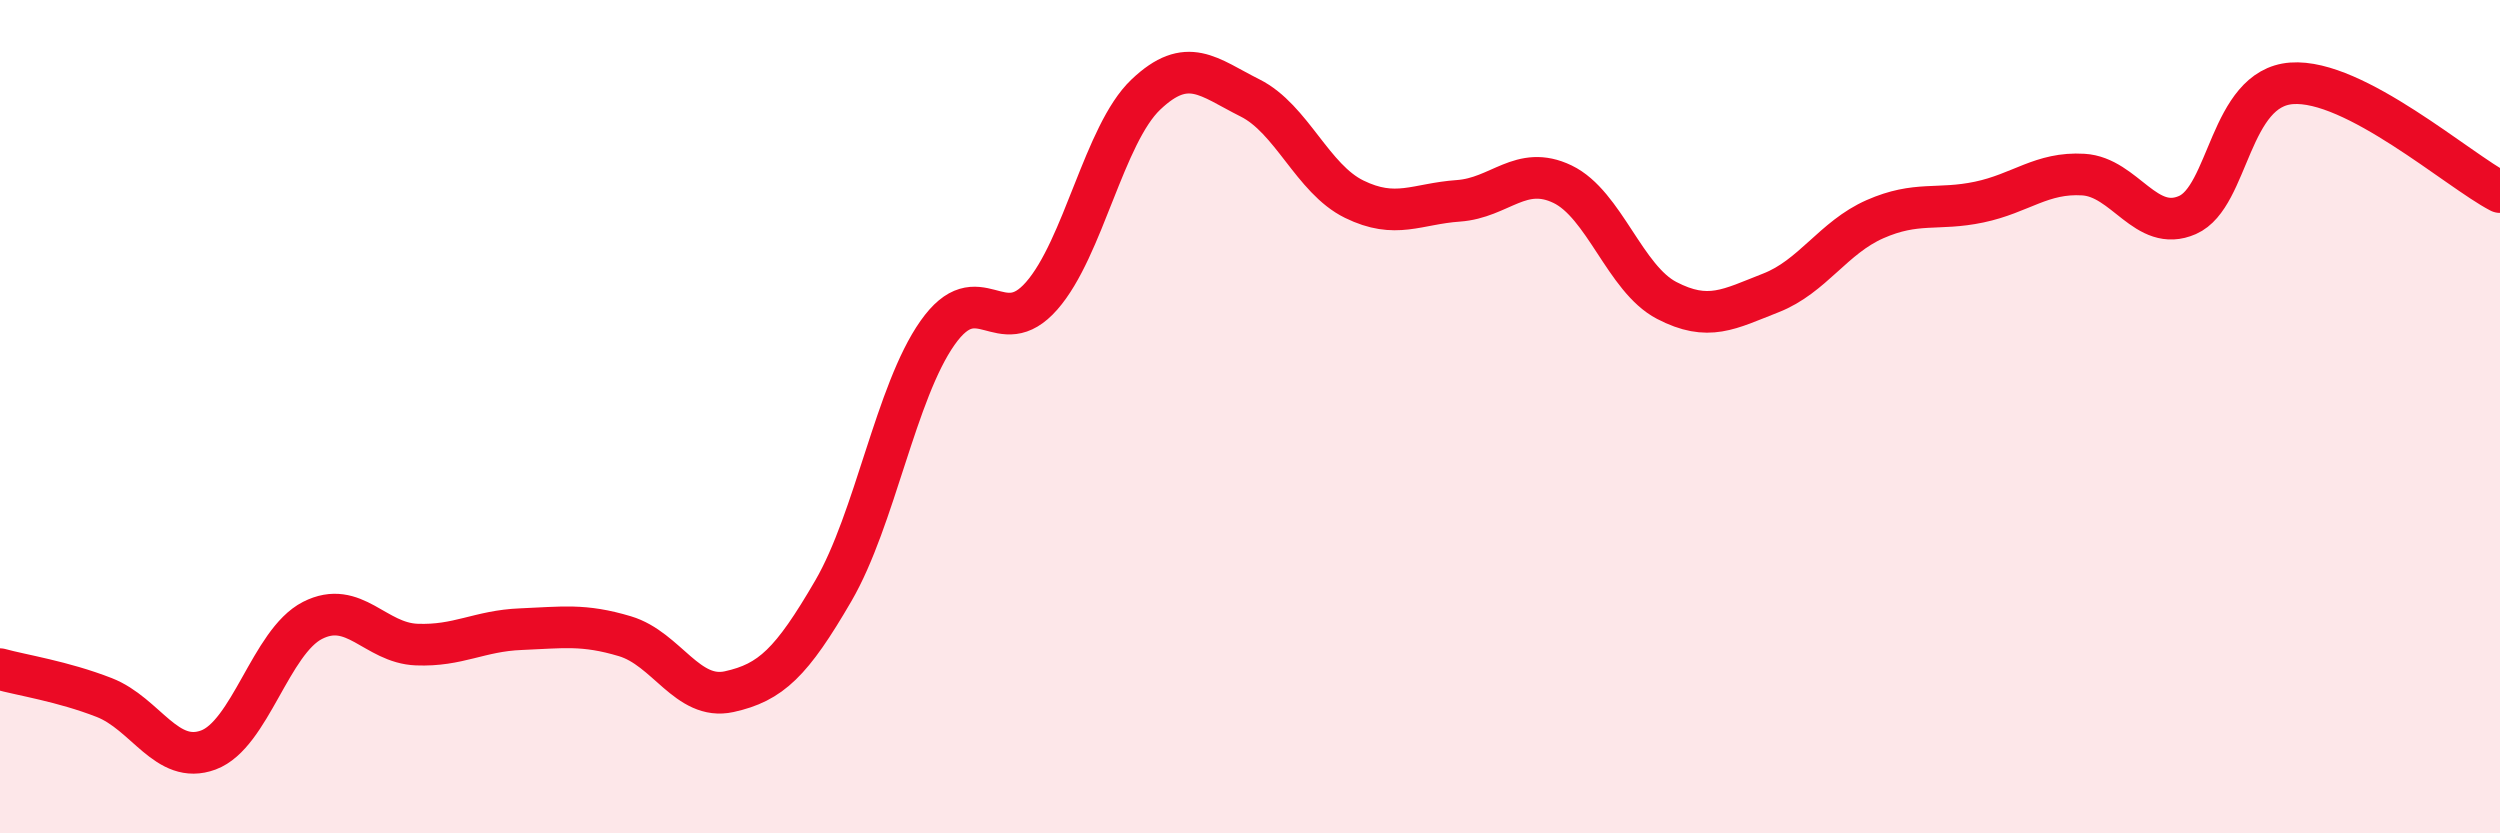 
    <svg width="60" height="20" viewBox="0 0 60 20" xmlns="http://www.w3.org/2000/svg">
      <path
        d="M 0,16.06 C 0.5,16.2 1.5,16.35 2.5,16.74 C 3.5,17.13 4,18.37 5,18 C 6,17.63 6.5,15.4 7.5,14.89 C 8.5,14.38 9,15.43 10,15.47 C 11,15.51 11.5,15.14 12.5,15.1 C 13.5,15.06 14,14.97 15,15.27 C 16,15.57 16.5,16.82 17.5,16.6 C 18.5,16.38 19,15.9 20,14.18 C 21,12.46 21.5,9.41 22.5,7.99 C 23.5,6.57 24,8.24 25,7.1 C 26,5.96 26.5,3.22 27.5,2.27 C 28.5,1.32 29,1.85 30,2.35 C 31,2.85 31.5,4.29 32.5,4.78 C 33.5,5.27 34,4.89 35,4.82 C 36,4.75 36.5,3.94 37.5,4.42 C 38.5,4.9 39,6.69 40,7.21 C 41,7.73 41.5,7.42 42.5,7.03 C 43.5,6.64 44,5.7 45,5.26 C 46,4.82 46.5,5.06 47.5,4.85 C 48.5,4.64 49,4.13 50,4.19 C 51,4.25 51.5,5.6 52.5,5.16 C 53.5,4.72 53.5,2.11 55,2 C 56.5,1.89 59,4.09 60,4.61L60 20L0 20Z"
        fill="#EB0A25"
        opacity="0.1"
        stroke-linecap="round"
        stroke-linejoin="round"
      />
      <path
        d="M 0,16.06 C 0.5,16.2 1.5,16.35 2.5,16.74 C 3.5,17.13 4,18.37 5,18 C 6,17.63 6.5,15.4 7.5,14.89 C 8.5,14.38 9,15.43 10,15.47 C 11,15.51 11.5,15.14 12.5,15.1 C 13.5,15.06 14,14.97 15,15.27 C 16,15.57 16.5,16.82 17.5,16.6 C 18.5,16.38 19,15.9 20,14.18 C 21,12.46 21.5,9.41 22.5,7.99 C 23.5,6.57 24,8.24 25,7.1 C 26,5.96 26.5,3.22 27.5,2.27 C 28.5,1.32 29,1.85 30,2.35 C 31,2.85 31.5,4.29 32.5,4.78 C 33.5,5.27 34,4.89 35,4.82 C 36,4.75 36.5,3.94 37.5,4.42 C 38.5,4.9 39,6.69 40,7.21 C 41,7.73 41.5,7.42 42.5,7.03 C 43.5,6.64 44,5.7 45,5.26 C 46,4.82 46.5,5.06 47.5,4.85 C 48.5,4.64 49,4.13 50,4.19 C 51,4.25 51.5,5.6 52.5,5.16 C 53.5,4.72 53.5,2.11 55,2 C 56.5,1.89 59,4.09 60,4.61"
        stroke="#EB0A25"
        stroke-width="1"
        fill="none"
        stroke-linecap="round"
        stroke-linejoin="round"
      />
    </svg>
  
